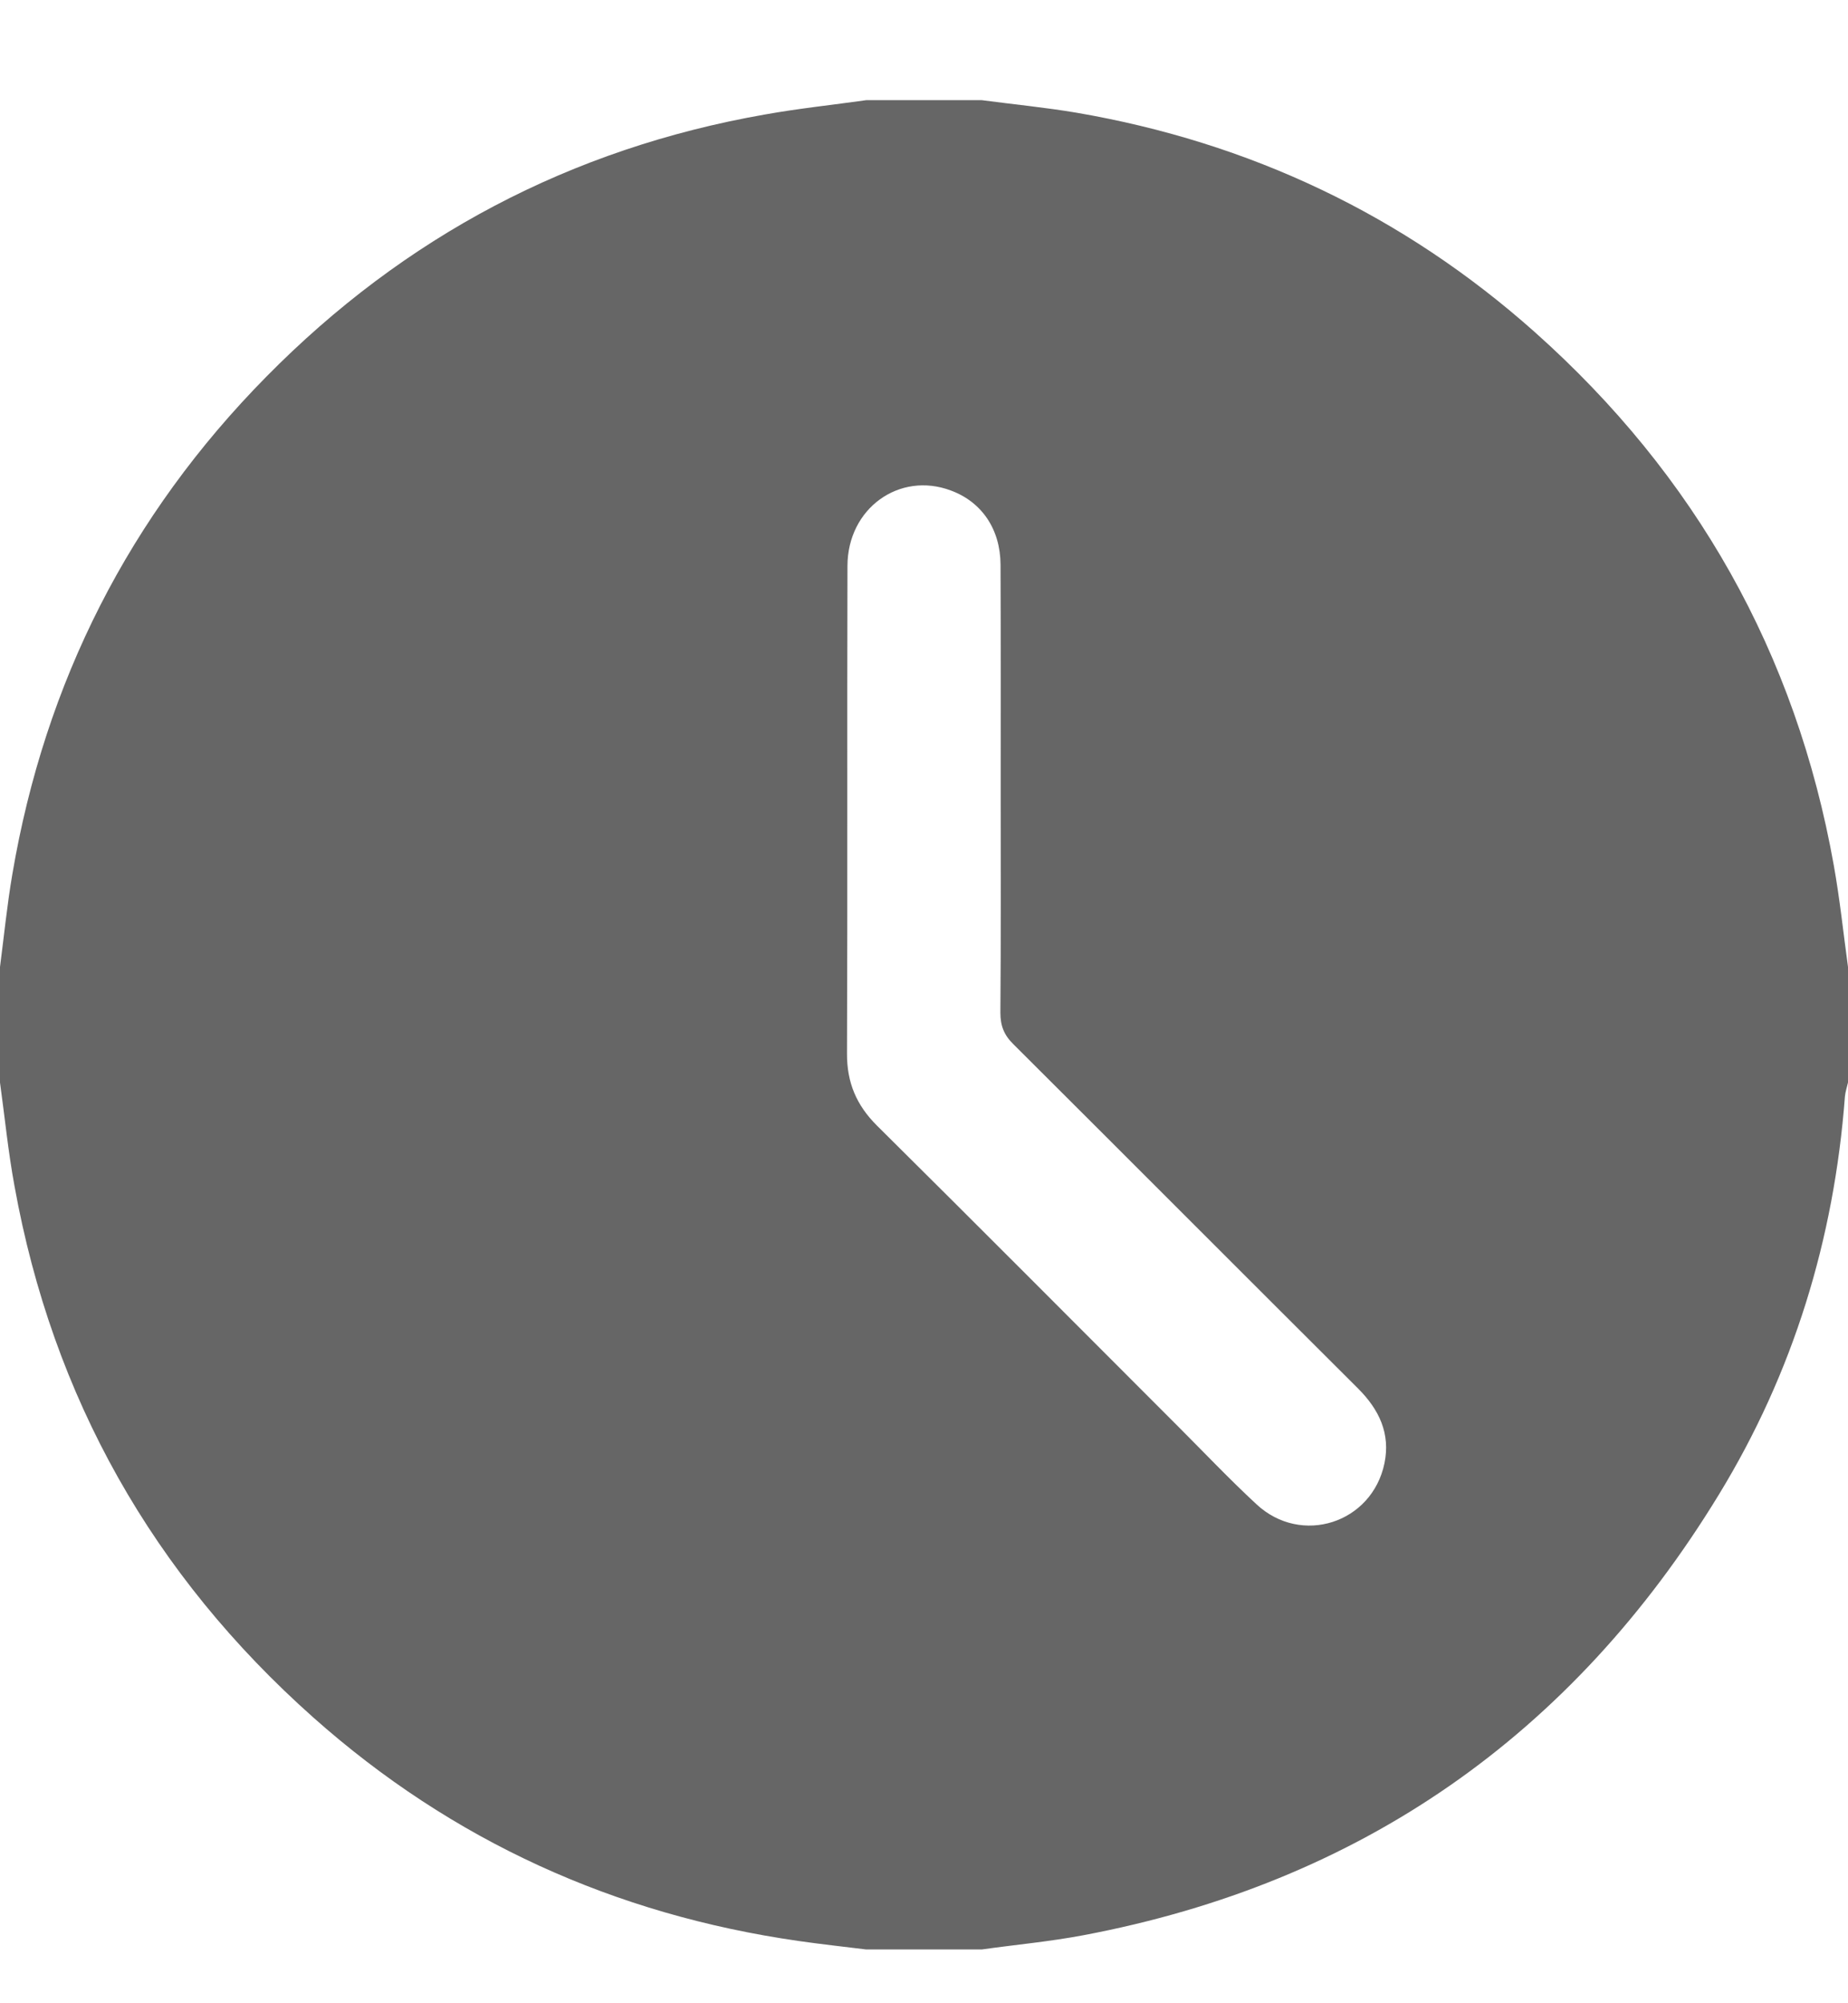 <svg width="12" height="13" viewBox="0 0 12 13" fill="none" xmlns="http://www.w3.org/2000/svg">
<path d="M5.625 0.65C5.875 0.65 6.125 0.65 6.375 0.65C6.579 0.677 6.785 0.697 6.988 0.731C8.115 0.924 9.112 1.395 9.966 2.155C11.009 3.084 11.662 4.238 11.908 5.617C11.947 5.835 11.97 6.056 12 6.275V7.025C11.993 7.056 11.983 7.085 11.98 7.116C11.91 8.041 11.645 8.908 11.161 9.7C10.209 11.26 8.833 12.22 7.033 12.559C6.816 12.6 6.595 12.62 6.375 12.651H5.625C5.479 12.633 5.332 12.617 5.186 12.596C3.992 12.425 2.937 11.947 2.035 11.146C0.993 10.22 0.342 9.069 0.094 7.696C0.053 7.474 0.031 7.249 0 7.025C0 6.775 0 6.525 0 6.275C0.026 6.075 0.046 5.873 0.08 5.674C0.292 4.426 0.84 3.346 1.729 2.445C2.626 1.535 3.706 0.964 4.967 0.743C5.185 0.704 5.405 0.681 5.625 0.65ZM6.498 5.13C6.498 4.642 6.499 4.153 6.497 3.665C6.496 3.434 6.375 3.257 6.174 3.183C5.84 3.058 5.504 3.299 5.503 3.672C5.5 4.727 5.504 5.781 5.5 6.836C5.499 7.025 5.561 7.172 5.695 7.305C6.35 7.954 7 8.607 7.652 9.259C7.82 9.427 7.984 9.6 8.159 9.762C8.45 10.033 8.909 9.885 8.99 9.496C9.03 9.303 8.955 9.147 8.819 9.011C8.072 8.267 7.327 7.52 6.58 6.776C6.519 6.716 6.496 6.656 6.496 6.571C6.5 6.091 6.498 5.61 6.498 5.13L6.498 5.13Z" fill="#666666"/>
</svg>
